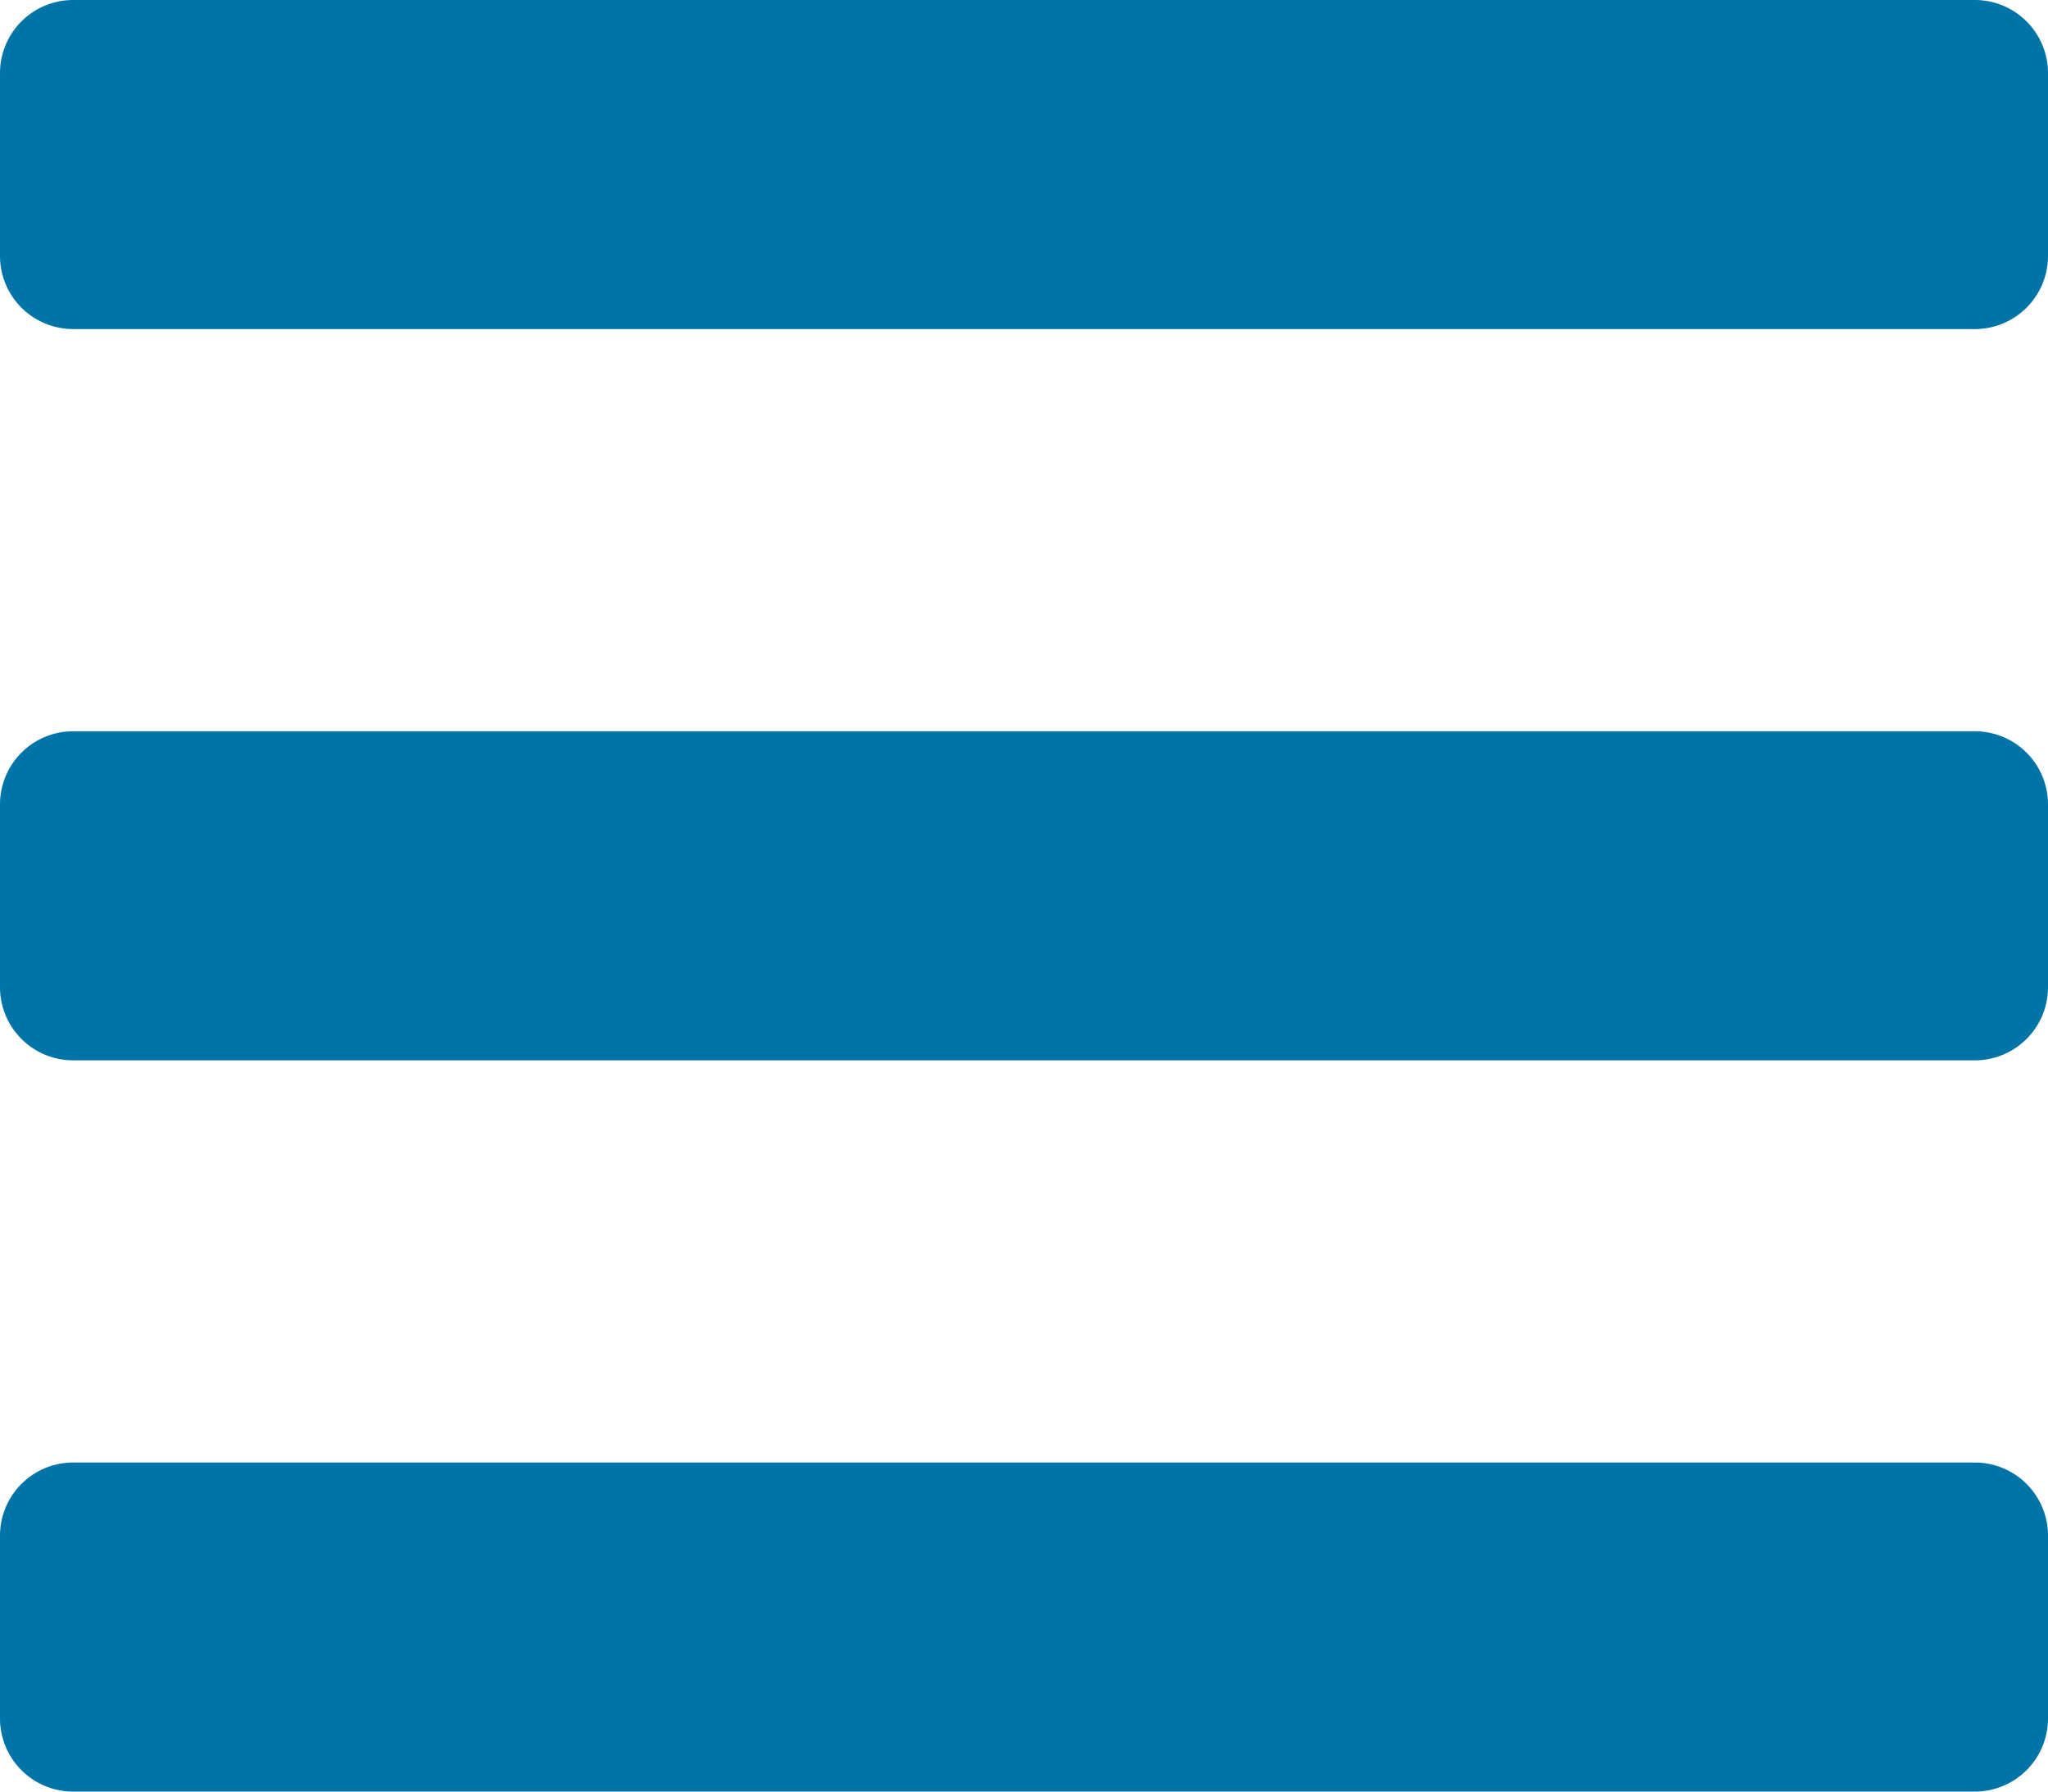 <?xml version="1.0" encoding="UTF-8"?> <svg xmlns="http://www.w3.org/2000/svg" width="14" height="12.25" viewBox="0 0 14 12.25"><path d="M.5,2.25h13a.5.5,0,0,0,.5-.5V.5a.5.5,0,0,0-.5-.5H.5A.5.5,0,0,0,0,.5V1.75A.5.5,0,0,0,.5,2.25Zm0,5h13a.5.5,0,0,0,.5-.5V5.5a.5.5,0,0,0-.5-.5H.5a.5.5,0,0,0-.5.5V6.75A.5.5,0,0,0,.5,7.25Zm0,5h13a.5.5,0,0,0,.5-.5V10.5a.5.5,0,0,0-.5-.5H.5a.5.5,0,0,0-.5.5v1.25A.5.5,0,0,0,.5,12.25Z" fill="#0074a6"></path></svg> 
